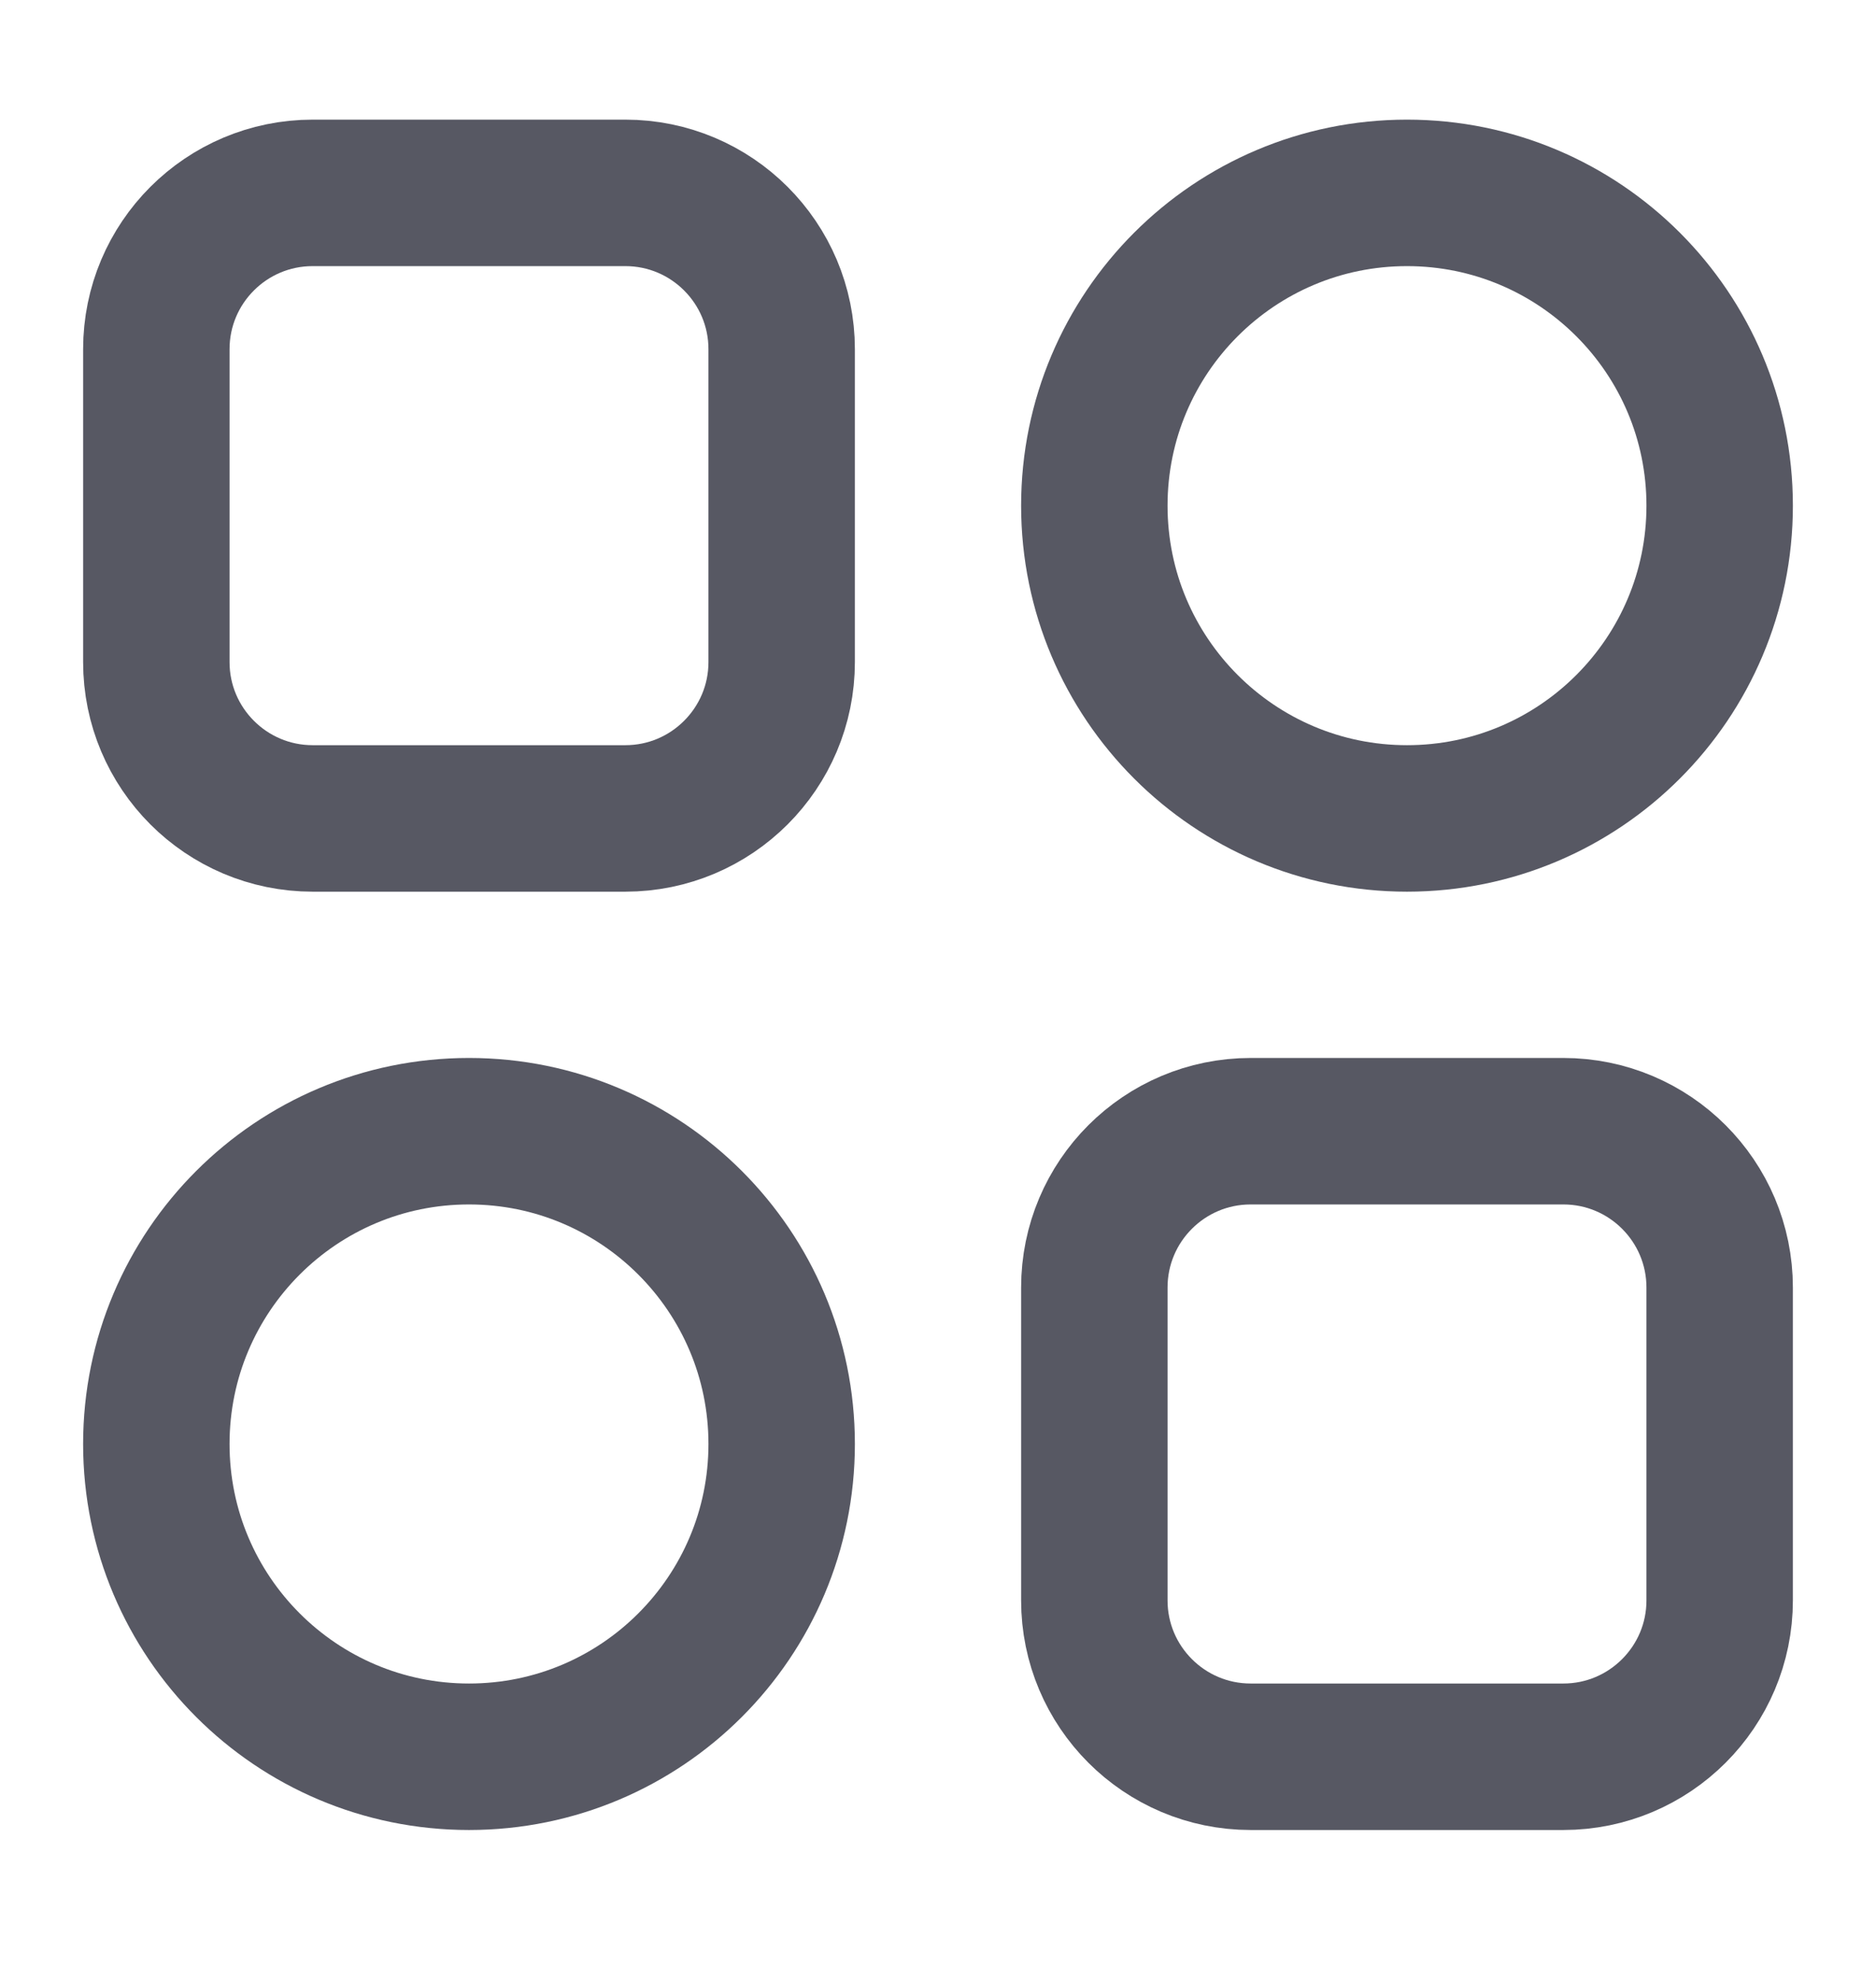 <svg width="18" height="19" viewBox="0 0 18 19" fill="none" xmlns="http://www.w3.org/2000/svg">
<path d="M1.5 3.35C1.5 2.521 2.172 1.85 3 1.85H6C6.828 1.85 7.5 2.521 7.5 3.35V6.35C7.5 7.178 6.828 7.85 6 7.85H3C2.172 7.85 1.5 7.178 1.5 6.35V3.35Z" stroke="#575863" stroke-width="1.405"/>
<path d="M16.5 4.85C16.5 6.506 15.157 7.85 13.5 7.85C11.843 7.85 10.5 6.506 10.5 4.85C10.5 3.193 11.843 1.85 13.5 1.85C15.157 1.85 16.5 3.193 16.5 4.85Z" stroke="#575863" stroke-width="1.405"/>
<path d="M7.5 13.85C7.5 15.507 6.157 16.85 4.5 16.85C2.843 16.85 1.5 15.507 1.5 13.85C1.5 12.193 2.843 10.85 4.5 10.85C6.157 10.85 7.5 12.193 7.5 13.85Z" stroke="#575863" stroke-width="1.405"/>
<path d="M10.5 12.35C10.5 11.521 11.172 10.85 12 10.85H15C15.828 10.85 16.5 11.521 16.5 12.35V15.35C16.5 16.178 15.828 16.85 15 16.85H12C11.172 16.85 10.5 16.178 10.5 15.35V12.35Z" stroke="#575863" stroke-width="1.405"/>
</svg>
